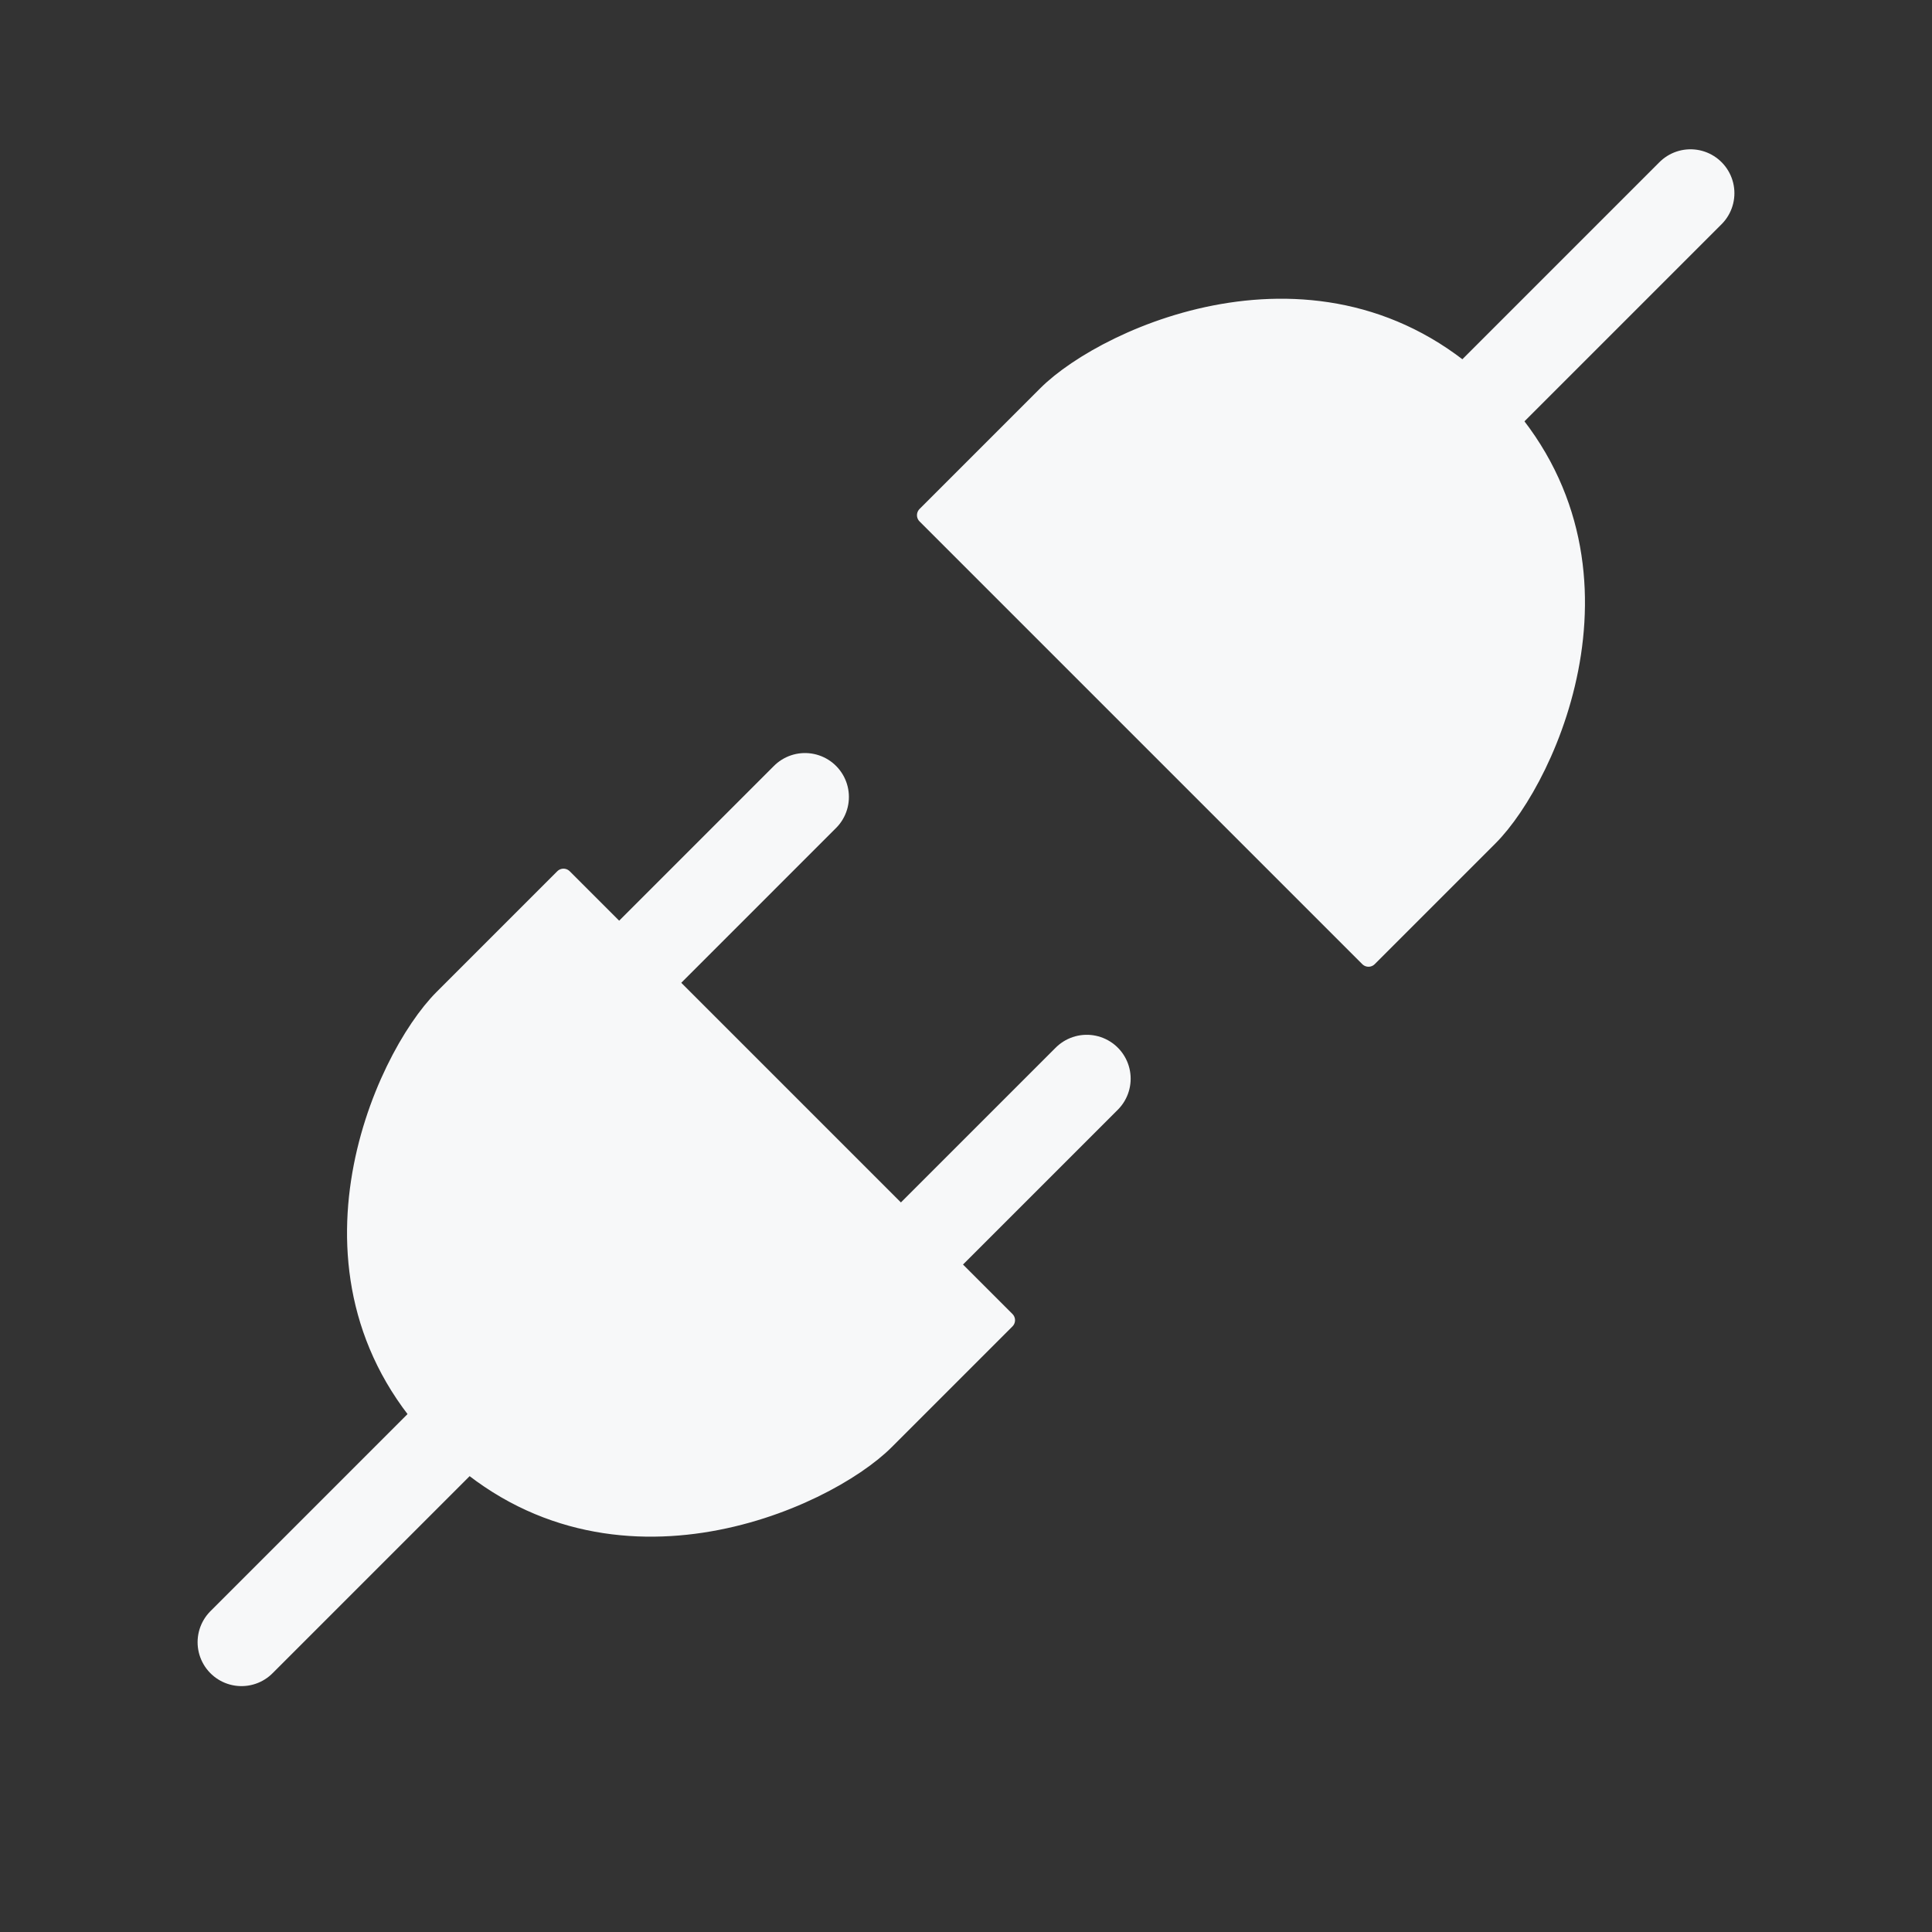 <svg width="440" height="440" viewBox="0 0 440 440" fill="none" xmlns="http://www.w3.org/2000/svg">
<rect x="0" y="0" width="440" height="440" fill="#333333" stroke="none"/>
<path d="M339.167 190.667L311.667 218.167L210.833 117.333L238.333 89.833C252.083 76.083 302.5 53.167 339.167 89.833C375.833 126.5 352.917 176.917 339.167 190.667Z" fill="#F7F8F9" stroke="#F7F8F9" stroke-width="4" stroke-linecap="round" stroke-linejoin="round"/>
<path d="M385 44L339.167 89.833" stroke="#F7F8F9" stroke-width="20" stroke-linecap="round" stroke-linejoin="round"/>
<path d="M100.833 227.333L128.333 199.833L229.167 300.667L201.667 328.167C187.917 341.917 137.5 364.833 100.833 328.167C64.167 291.5 87.083 241.083 100.833 227.333Z" fill="#F7F8F9" stroke="#F7F8F9" stroke-width="4" stroke-linecap="round" stroke-linejoin="round"/>
<path d="M210.833 282.333L247.5 245.667M55 374L100.833 328.167M146.667 218.167L183.333 181.5" stroke="#F7F8F9" stroke-width="20" stroke-linecap="round" stroke-linejoin="round"/>
</svg>
